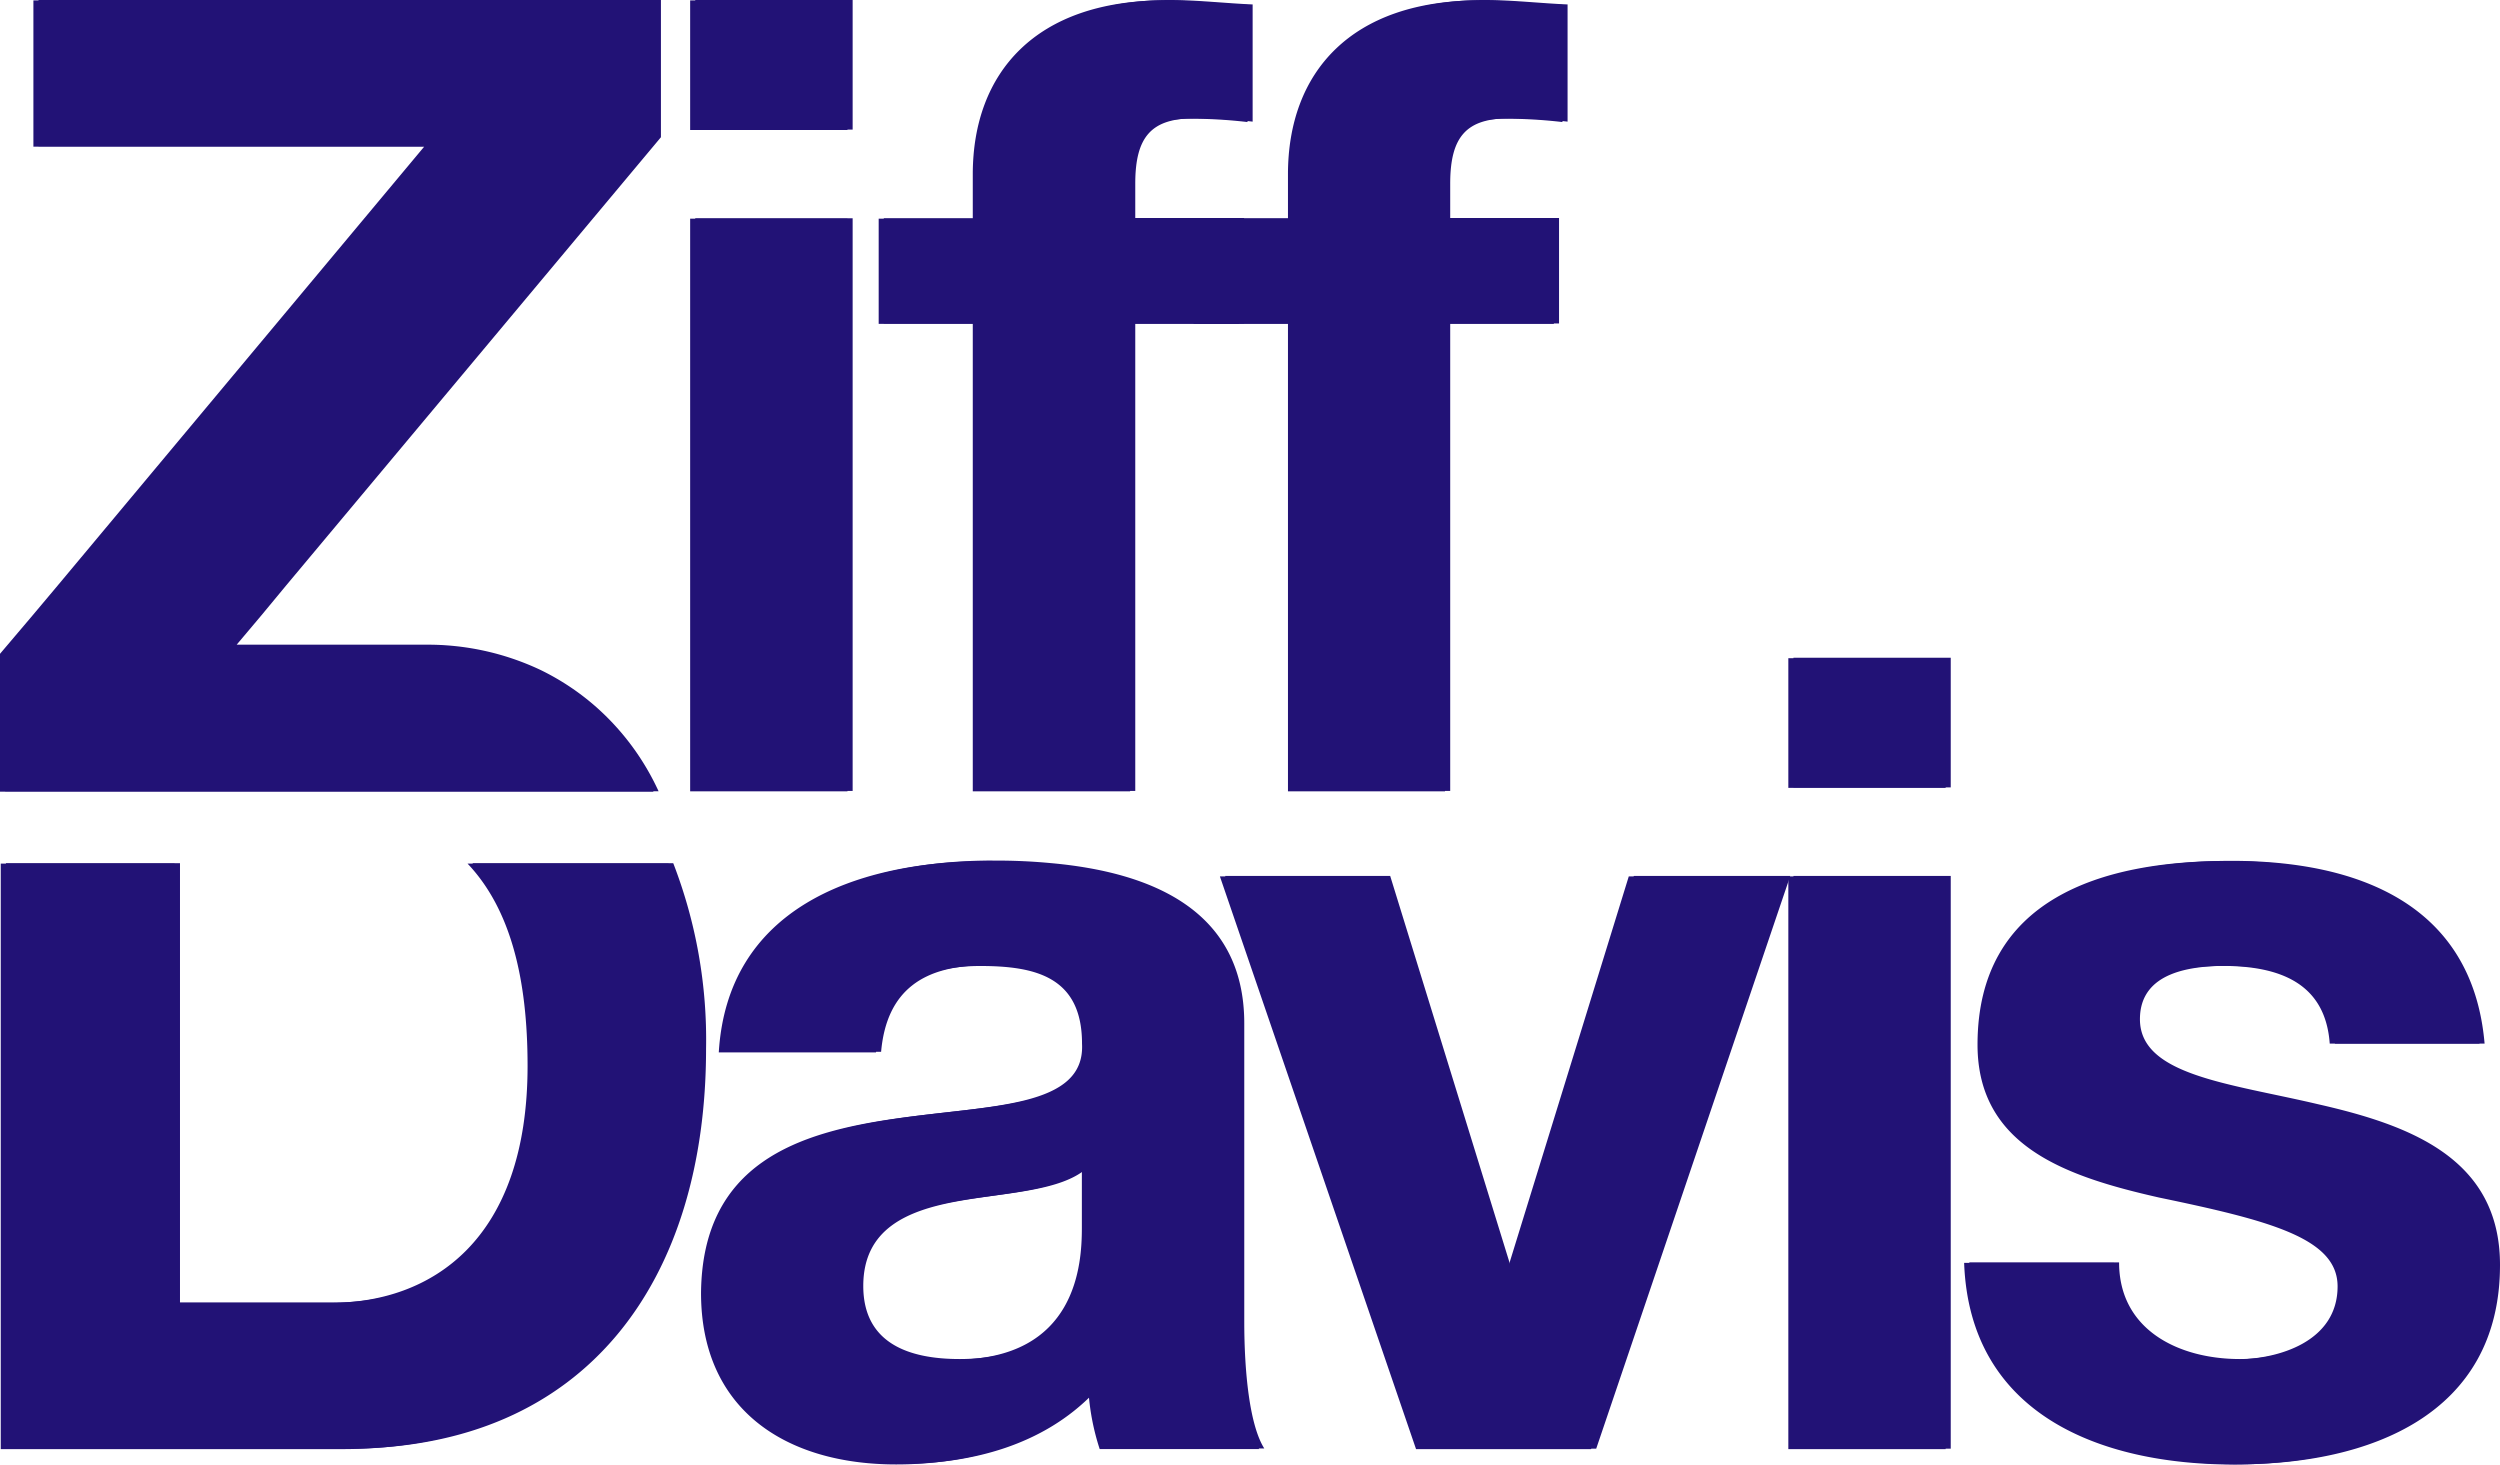 <?xml version="1.0"?>
<svg xmlns="http://www.w3.org/2000/svg" data-name="Ziff Davis Logo" viewBox="0 0 298.63 174.94" width="298.63" height="174.94"><path d="M102 15.57H83.2V.09H102ZM83.2 26.16H102v68.41H83.2ZM117 38.73h-11.28V26.16H117v-5.3C117 8.69 124.51.09 139.86.09c3.31 0 6.75.4 9.92.53v14a58.78 58.78 0 0 0-6.88-.4c-5.16 0-7.14 2.12-7.14 7.81v4.1h13v12.6h-13v55.84H117Z" style="fill:#221276" transform="translate(-.15 -.09)"></path><path d="M154.59 38.73h-11.25V26.16h11.25v-5.3c0-12.17 7.54-20.77 22.89-20.77 3.31 0 6.75.4 9.92.53v14a58.78 58.78 0 0 0-6.88-.4c-5.16 0-7.14 2.12-7.14 7.81v4.1h13v12.6h-13v55.84h-18.79ZM31.37 73.6l-2.95 3.5h22.49a31.52 31.52 0 0 1 13.77 3 29.66 29.66 0 0 1 6.68 4.44 30.31 30.31 0 0 1 7.46 10.07H.77V78.14l3.81-4.54 3-3.57 43.86-52.47H4.75V.09H79.1v16.39L34.35 70ZM80.57 103.2h-24c5.17 5.44 7.18 13.79 7.18 24.16 0 20.9-11.54 28.31-23.57 28.31H21.65V103.2H.86v69.94h40.76c28.83 0 42.87-20.38 42.87-47.76a58.44 58.44 0 0 0-3.92-22.18ZM148.78 157.93v-35.6c0-13.69-11.37-18.06-23-19.13a68.79 68.79 0 0 0-7-.31 8.43 8.43 0 0 0-.87 0c-15.08.17-30.26 5.69-31.3 22.84h18.79c.66-7.42 5.16-10.33 12.44-10.33 6.62 0 12.17 1.32 12.17 9.29.79 15.32-45.23-1.35-45.51 29.77 0 14 10.19 20.49 23.29 20.49 8.46 0 17-2.25 23-8.46a28.37 28.37 0 0 0 1.32 6.62h19.06c-1.73-2.74-2.39-8.98-2.39-15.18ZM130 146.66c0 4.23-.52 15.77-15.22 15.77-6.06 0-11.51-1.87-11.51-8.73s5.31-9 11.13-10.09 12.44-1.18 15.6-4ZM195.32 104.72l-14.42 46.72h-.27l-14.42-46.72h-19.72l23.43 68.42h20.9L214 104.72ZM214.38 104.72v68.42h18.79v-68.42Zm0-26.06v15.49h18.79V78.66ZM277.08 132c-10.57-2.5-21.31-3.44-21.31-10.16 0-5.72 6.24-6.38 10.46-6.38 6.76 0 12.31 2 12.83 9.29h17.88c-1.45-16.81-15.35-21.83-30.19-21.83S237 107.36 237 124.83c0 12.2 10.71 15.77 21.7 18.26 13.36 2.77 21.3 4.91 21.3 10.61 0 6.58-7 8.73-12.3 8.73-7.28 0-14.42-3.46-14.42-11.54h-17.89C236.05 169 251.68 175 267.55 175c15.49 0 31.23-5.82 31.23-23.81 0-12.71-10.71-16.69-21.7-19.19ZM101.38 15.62H82.59V.14h18.79ZM82.59 26.21h18.79v68.41H82.59Z" style="fill:#221276" transform="translate(-.15 -.09)"></path><path d="M116.35 38.78h-11.24V26.21h11.24v-5.29c0-12.18 7.55-20.78 22.89-20.78 3.31 0 6.75.4 9.93.53v14a58.78 58.78 0 0 0-6.88-.4c-5.16 0-7.15 2.12-7.15 7.81v4.1h13v12.6h-13v55.84h-18.79Z" style="fill:#221276" transform="translate(-.15 -.09)"></path><path d="M154 38.78h-11.27V26.21H154v-5.29C154 8.74 161.52.14 176.86.14c3.31 0 6.75.4 9.93.53v14a58.78 58.78 0 0 0-6.88-.4c-5.16 0-7.15 2.12-7.15 7.81v4.1h13v12.6h-13v55.84H154ZM30.76 73.65l-3 3.5h22.53a31.56 31.56 0 0 1 13.78 3 30 30 0 0 1 6.68 4.44 30.31 30.31 0 0 1 7.46 10.07H.15V78.19L4 73.65l3-3.57 43.82-52.47H4.14V.14h74.34v16.39L33.74 70.08ZM80 103.25H56c5.16 5.44 7.17 13.79 7.17 24.16 0 20.9-11.54 28.31-23.56 28.31H21v-52.47H.24v69.94H41c28.84 0 42.87-20.38 42.87-47.76A58.49 58.49 0 0 0 80 103.25ZM148.17 158v-35.6c0-13.69-11.37-18.06-23-19.13a69.11 69.11 0 0 0-7-.31 8.14 8.14 0 0 0-.86 0c-15.08.18-30.26 5.69-31.3 22.84h18.78c.66-7.41 5.17-10.32 12.45-10.32 6.62 0 12.16 1.31 12.16 9.28.8 15.32-45.23-1.35-45.51 29.78 0 14 10.19 20.48 23.3 20.48 8.45 0 17-2.25 23-8.46a28.26 28.26 0 0 0 1.32 6.62h19.06c-1.74-2.76-2.4-9-2.4-15.18Zm-18.79-11.27c0 4.23-.52 15.77-15.21 15.77-6.07 0-11.51-1.87-11.51-8.73s5.3-9 11.13-10.09 12.44-1.18 15.59-3.95ZM194.71 104.78l-14.42 46.72H180l-14.42-46.72h-19.71l23.43 68.41h20.9l23.15-68.41ZM213.77 104.78v68.41h18.79v-68.41Zm0-26.07V94.2h18.79V78.71ZM276.47 132c-10.57-2.5-21.32-3.43-21.32-10.16 0-5.72 6.24-6.37 10.47-6.37 6.76 0 12.3 2 12.82 9.28h17.89c-1.46-16.75-15.33-21.81-30.19-21.81s-29.77 4.47-29.77 21.94c0 12.2 10.71 15.77 21.69 18.26 13.38 2.78 21.32 4.89 21.32 10.61 0 6.58-7 8.73-12.3 8.73-7.28 0-14.42-3.46-14.42-11.54h-17.89c.66 18.13 16.29 24.09 32.17 24.09 15.49 0 31.23-5.82 31.23-23.81 0-12.69-10.71-16.67-21.7-19.22Z" style="fill:#221276" transform="translate(-.15 -.09)"></path></svg>
